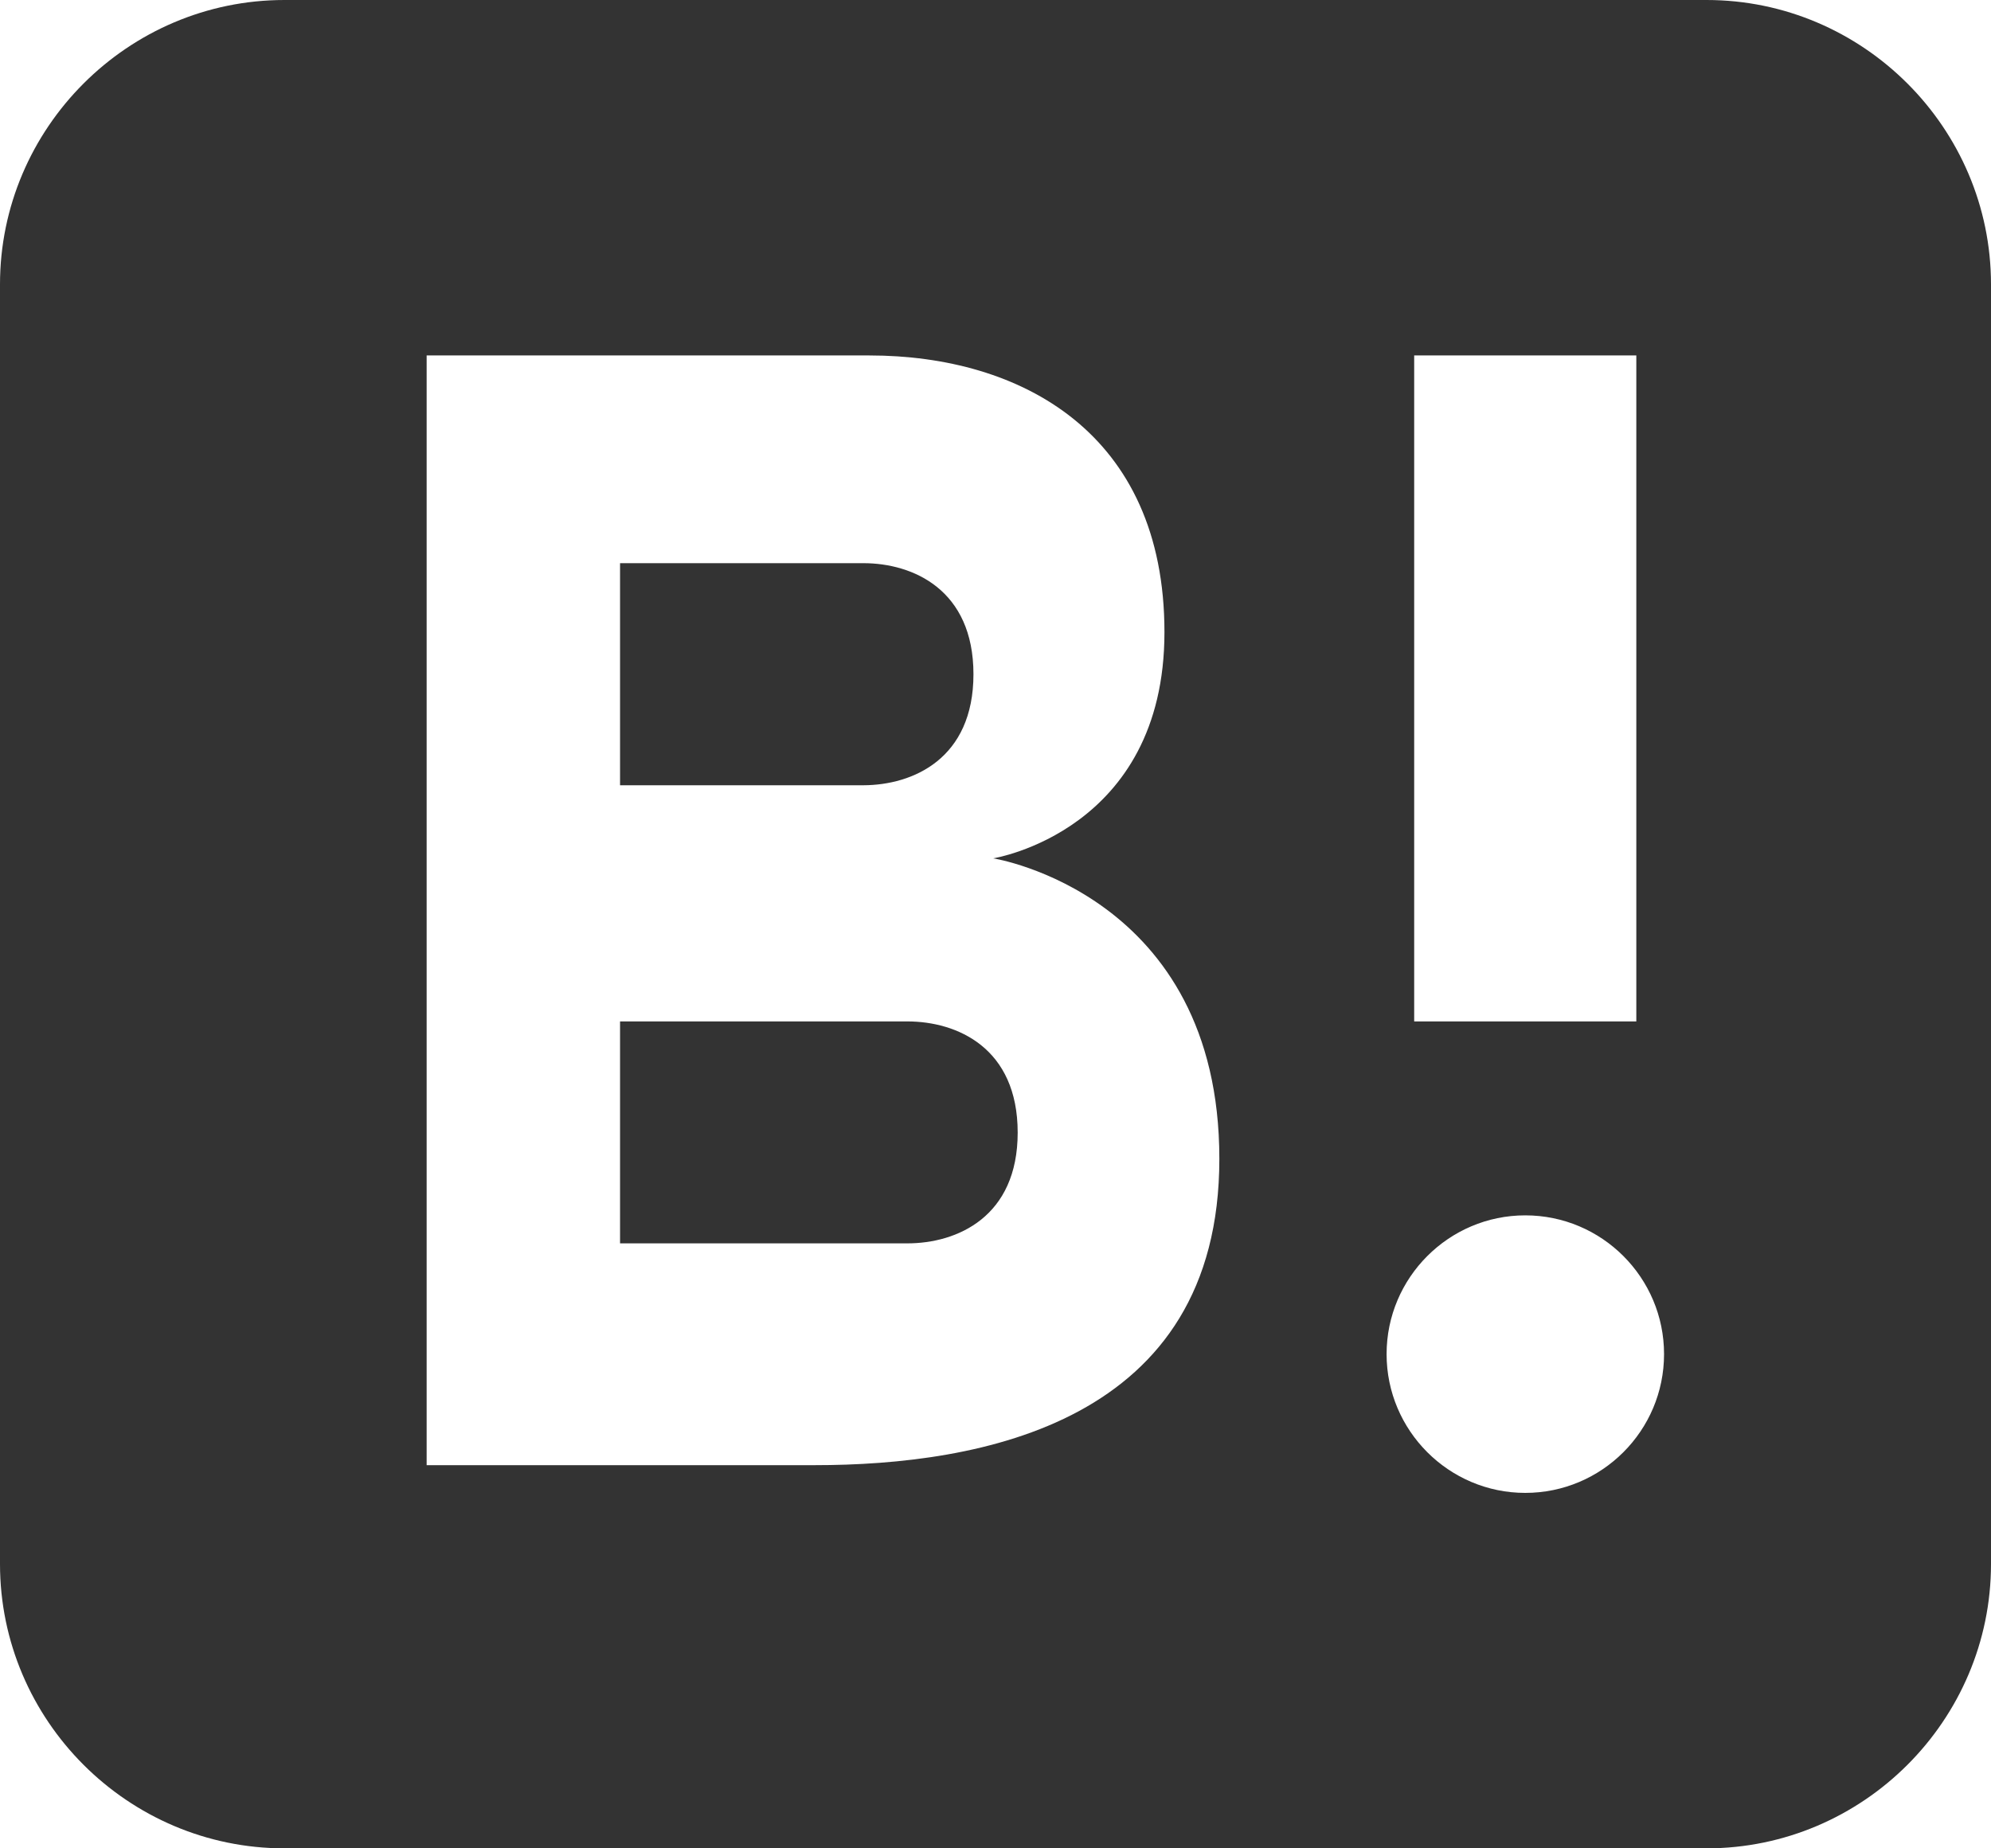 <?xml version="1.0" encoding="utf-8"?>
<!DOCTYPE svg PUBLIC "-//W3C//DTD SVG 1.1//EN" "http://www.w3.org/Graphics/SVG/1.1/DTD/svg11.dtd">

<svg version="1.1" xmlns="http://www.w3.org/2000/svg"
	 width="14px" height="13px" viewBox="0 0 14 13">
	 
<title>Hatena Bookmark</title>
	 
<style type="text/css"><![CDATA[
	.glyph { fill:black; opacity:0.8 }
]]></style>

<path class="glyph" d="M6.845,4.742c0-0.595-0.426-0.781-0.774-0.781c-0.35,0-1.711,0-1.711,0v1.562c0,0,1.361,0,1.711,0
	C6.419,5.522,6.845,5.337,6.845,4.742z M6.38,7.184c-0.348,0-2.02,0-2.02,0v1.561c0,0,1.671,0,2.02,0
	c0.35,0,0.776-0.186,0.776-0.779C7.156,7.369,6.729,7.184,6.38,7.184z M12,0H2C0.9,0,0,0.9,0,2v9c0,1.1,0.9,2,2,2h10
	c1.1,0,2-0.9,2-2V2C14,0.9,13.1,0,12,0z M9.944,2.5h1.562v4.684H9.944V2.5z M5.727,10.305c-1.105,0-2.727,0-2.727,0V2.5
	c0,0,1.835,0,3.113,0c1.065,0,2.075,0.545,2.075,1.946c0,1.4-1.204,1.591-1.204,1.591s1.59,0.25,1.59,2.113
	C8.575,10.009,6.89,10.305,5.727,10.305z M10.725,10.5c-0.537,0-0.975-0.438-0.975-0.976s0.438-0.976,0.975-0.976
	c0.539,0,0.976,0.438,0.976,0.976S11.264,10.5,10.725,10.5z"/>
</svg>
